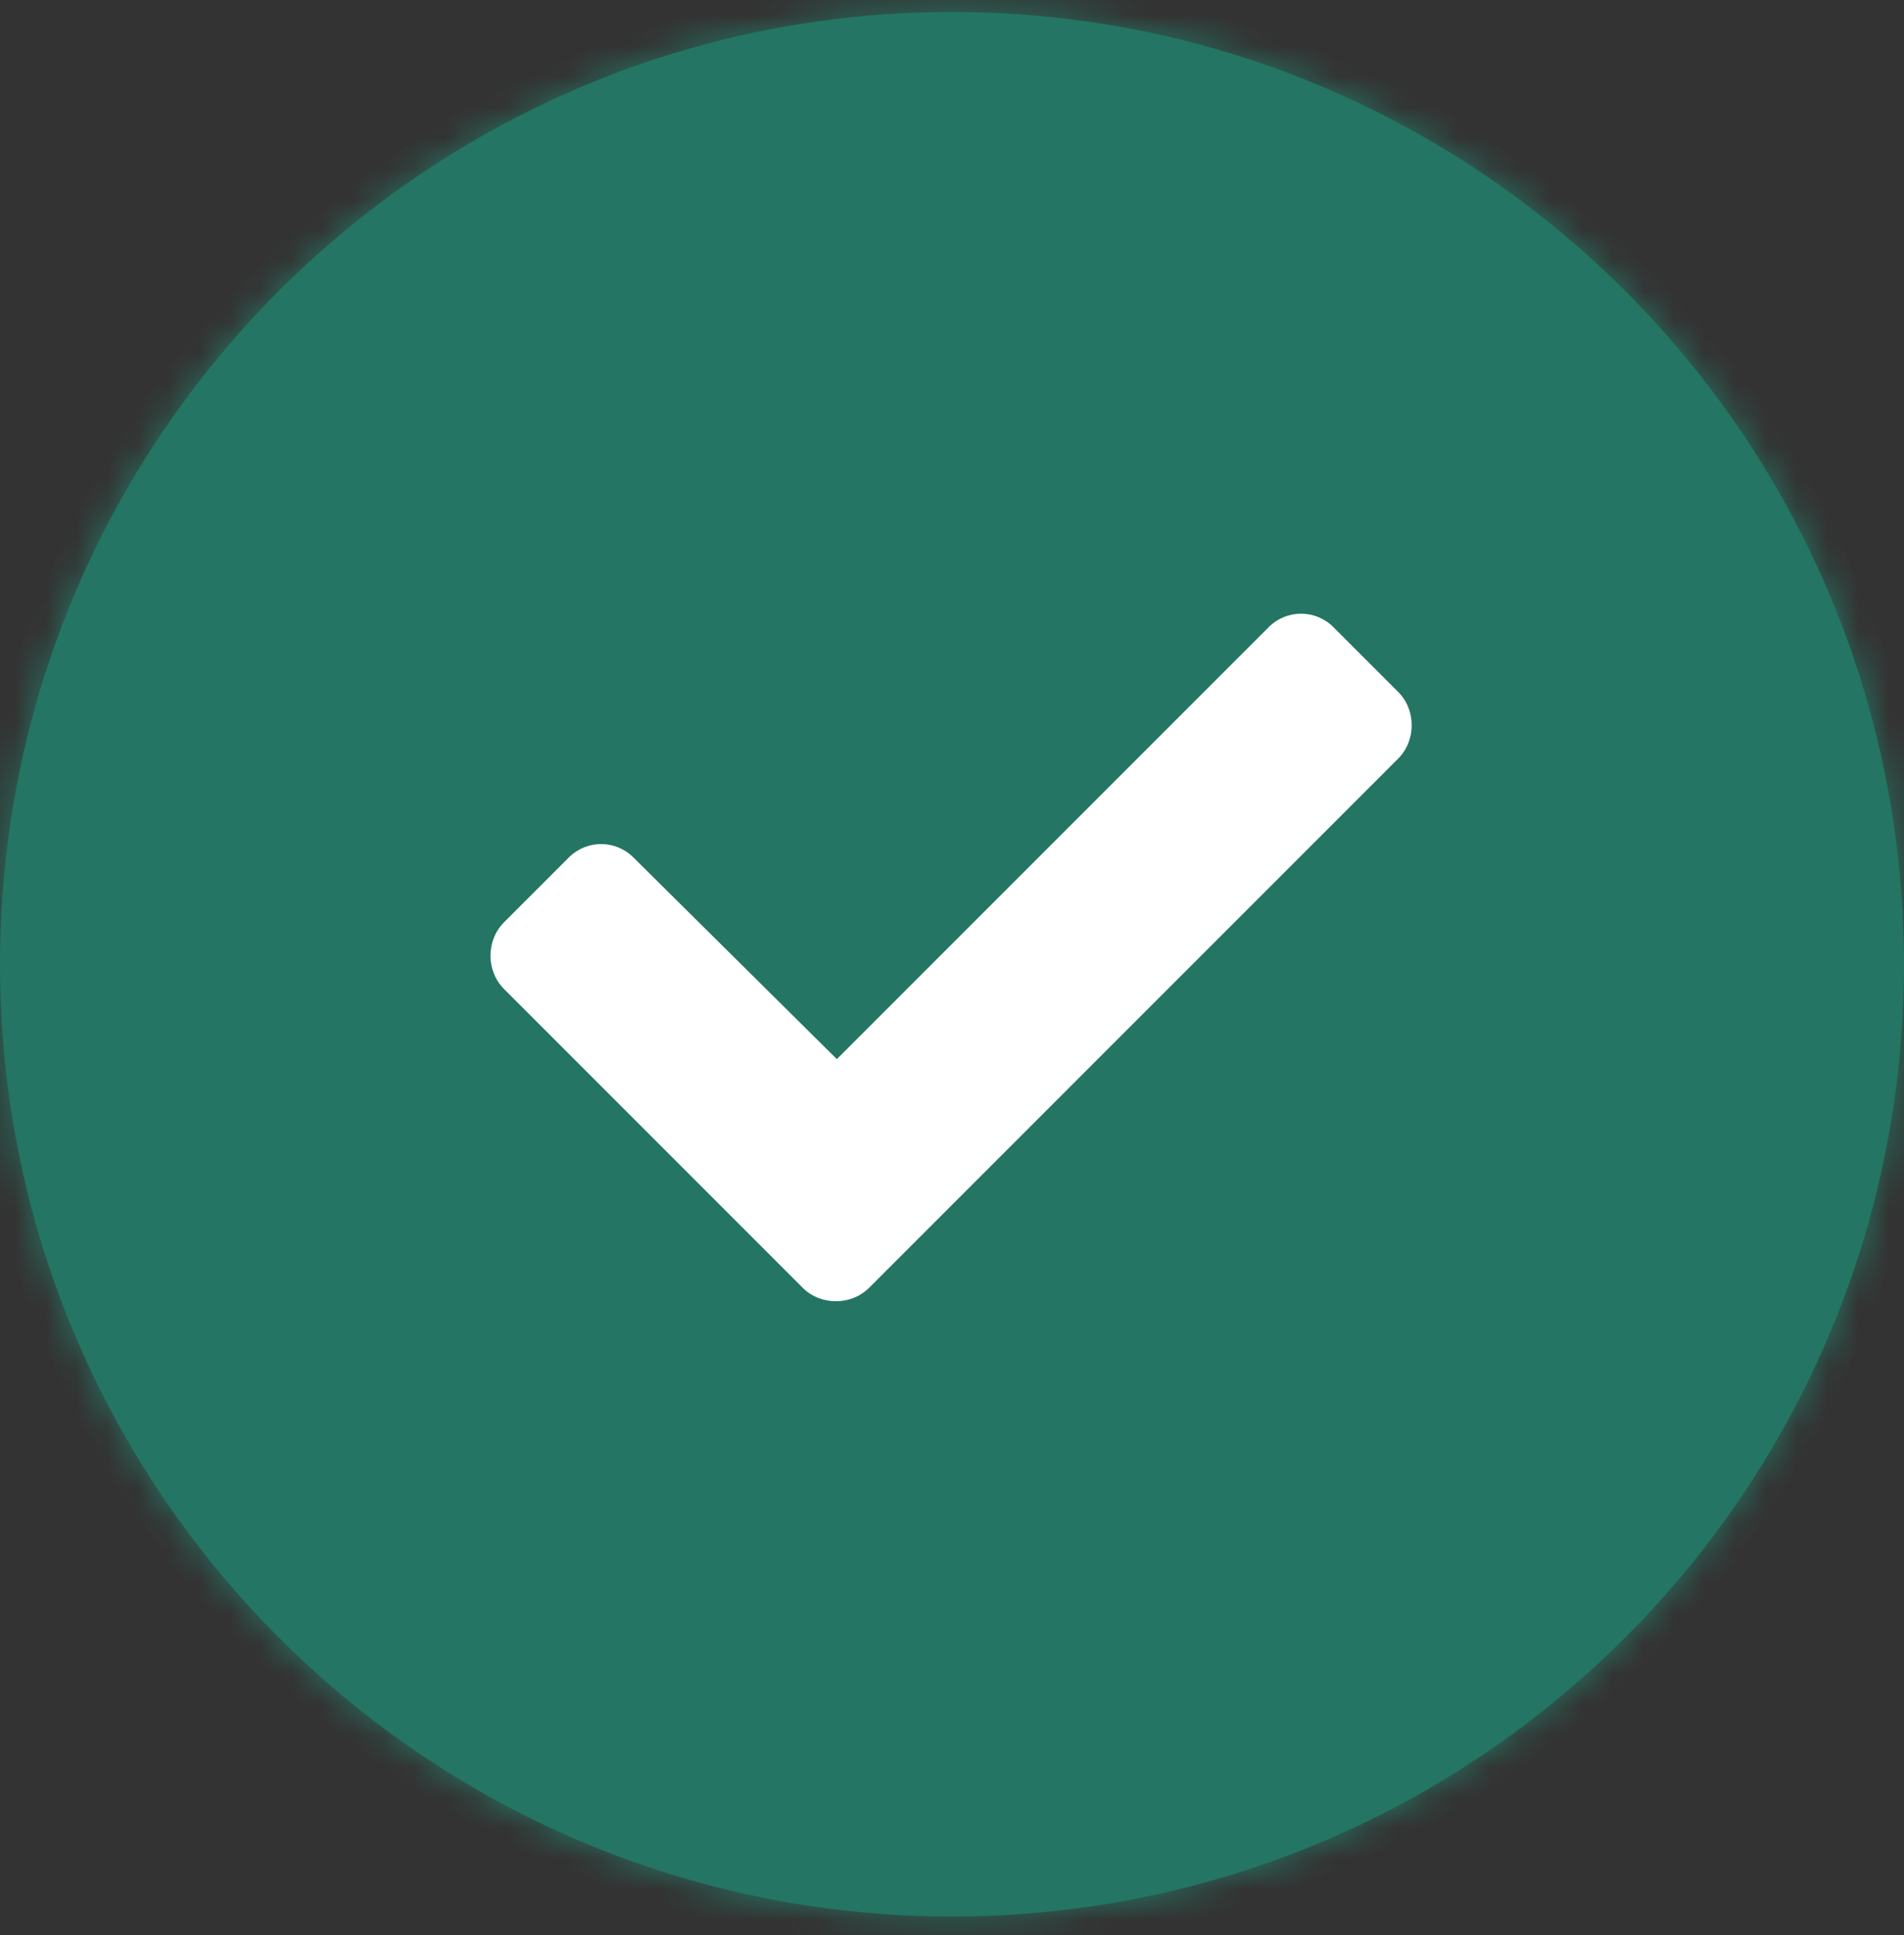 <svg xmlns="http://www.w3.org/2000/svg" xmlns:xlink="http://www.w3.org/1999/xlink" fill="none" height="63" viewBox="0 0 62 63" width="62"><rect x="0" y="0" width="62" height="63" fill="#333333" stroke="none"/><mask id="a" fill="#fff"><path d="m0 31.39c0-17.121 13.879-31 31-31 17.121 0 31 13.879 31 31 0 17.121-13.879 31-31 31-17.121 0-31-13.879-31-31z" fill="#fff"></path></mask><path d="m0 31.39c0-17.121 13.879-31 31-31 17.121 0 31 13.879 31 31 0 17.121-13.879 31-31 31-17.121 0-31-13.879-31-31z" fill="#247563"></path><path d="m31 61.39c-16.569 0-30-13.431-30-30h-2c0 17.673 14.327 32 32 32zm30-30c0 16.569-13.431 30-30 30v2c17.673 0 32-14.327 32-32zm-30-30c16.569 0 30 13.431 30 30h2c0-17.673-14.327-32-32-32zm0-2c-17.673 0-32 14.327-32 32h2c0-16.569 13.431-30 30-30z" fill="#247563" mask="url(#a)"></path><path d="m26.137 41.921-9.726-9.727c-.586-.586-.586-1.582 0-2.168l2.109-2.109c.586-.586 1.524-.586 2.109 0l6.621 6.562 14.062-14.062c.586-.586 1.523-.586 2.109 0l2.109 2.109c.586.586.586 1.582 0 2.168l-17.227 17.227c-.586.586-1.582.586-2.168 0z" fill="#fff"></path></svg>
